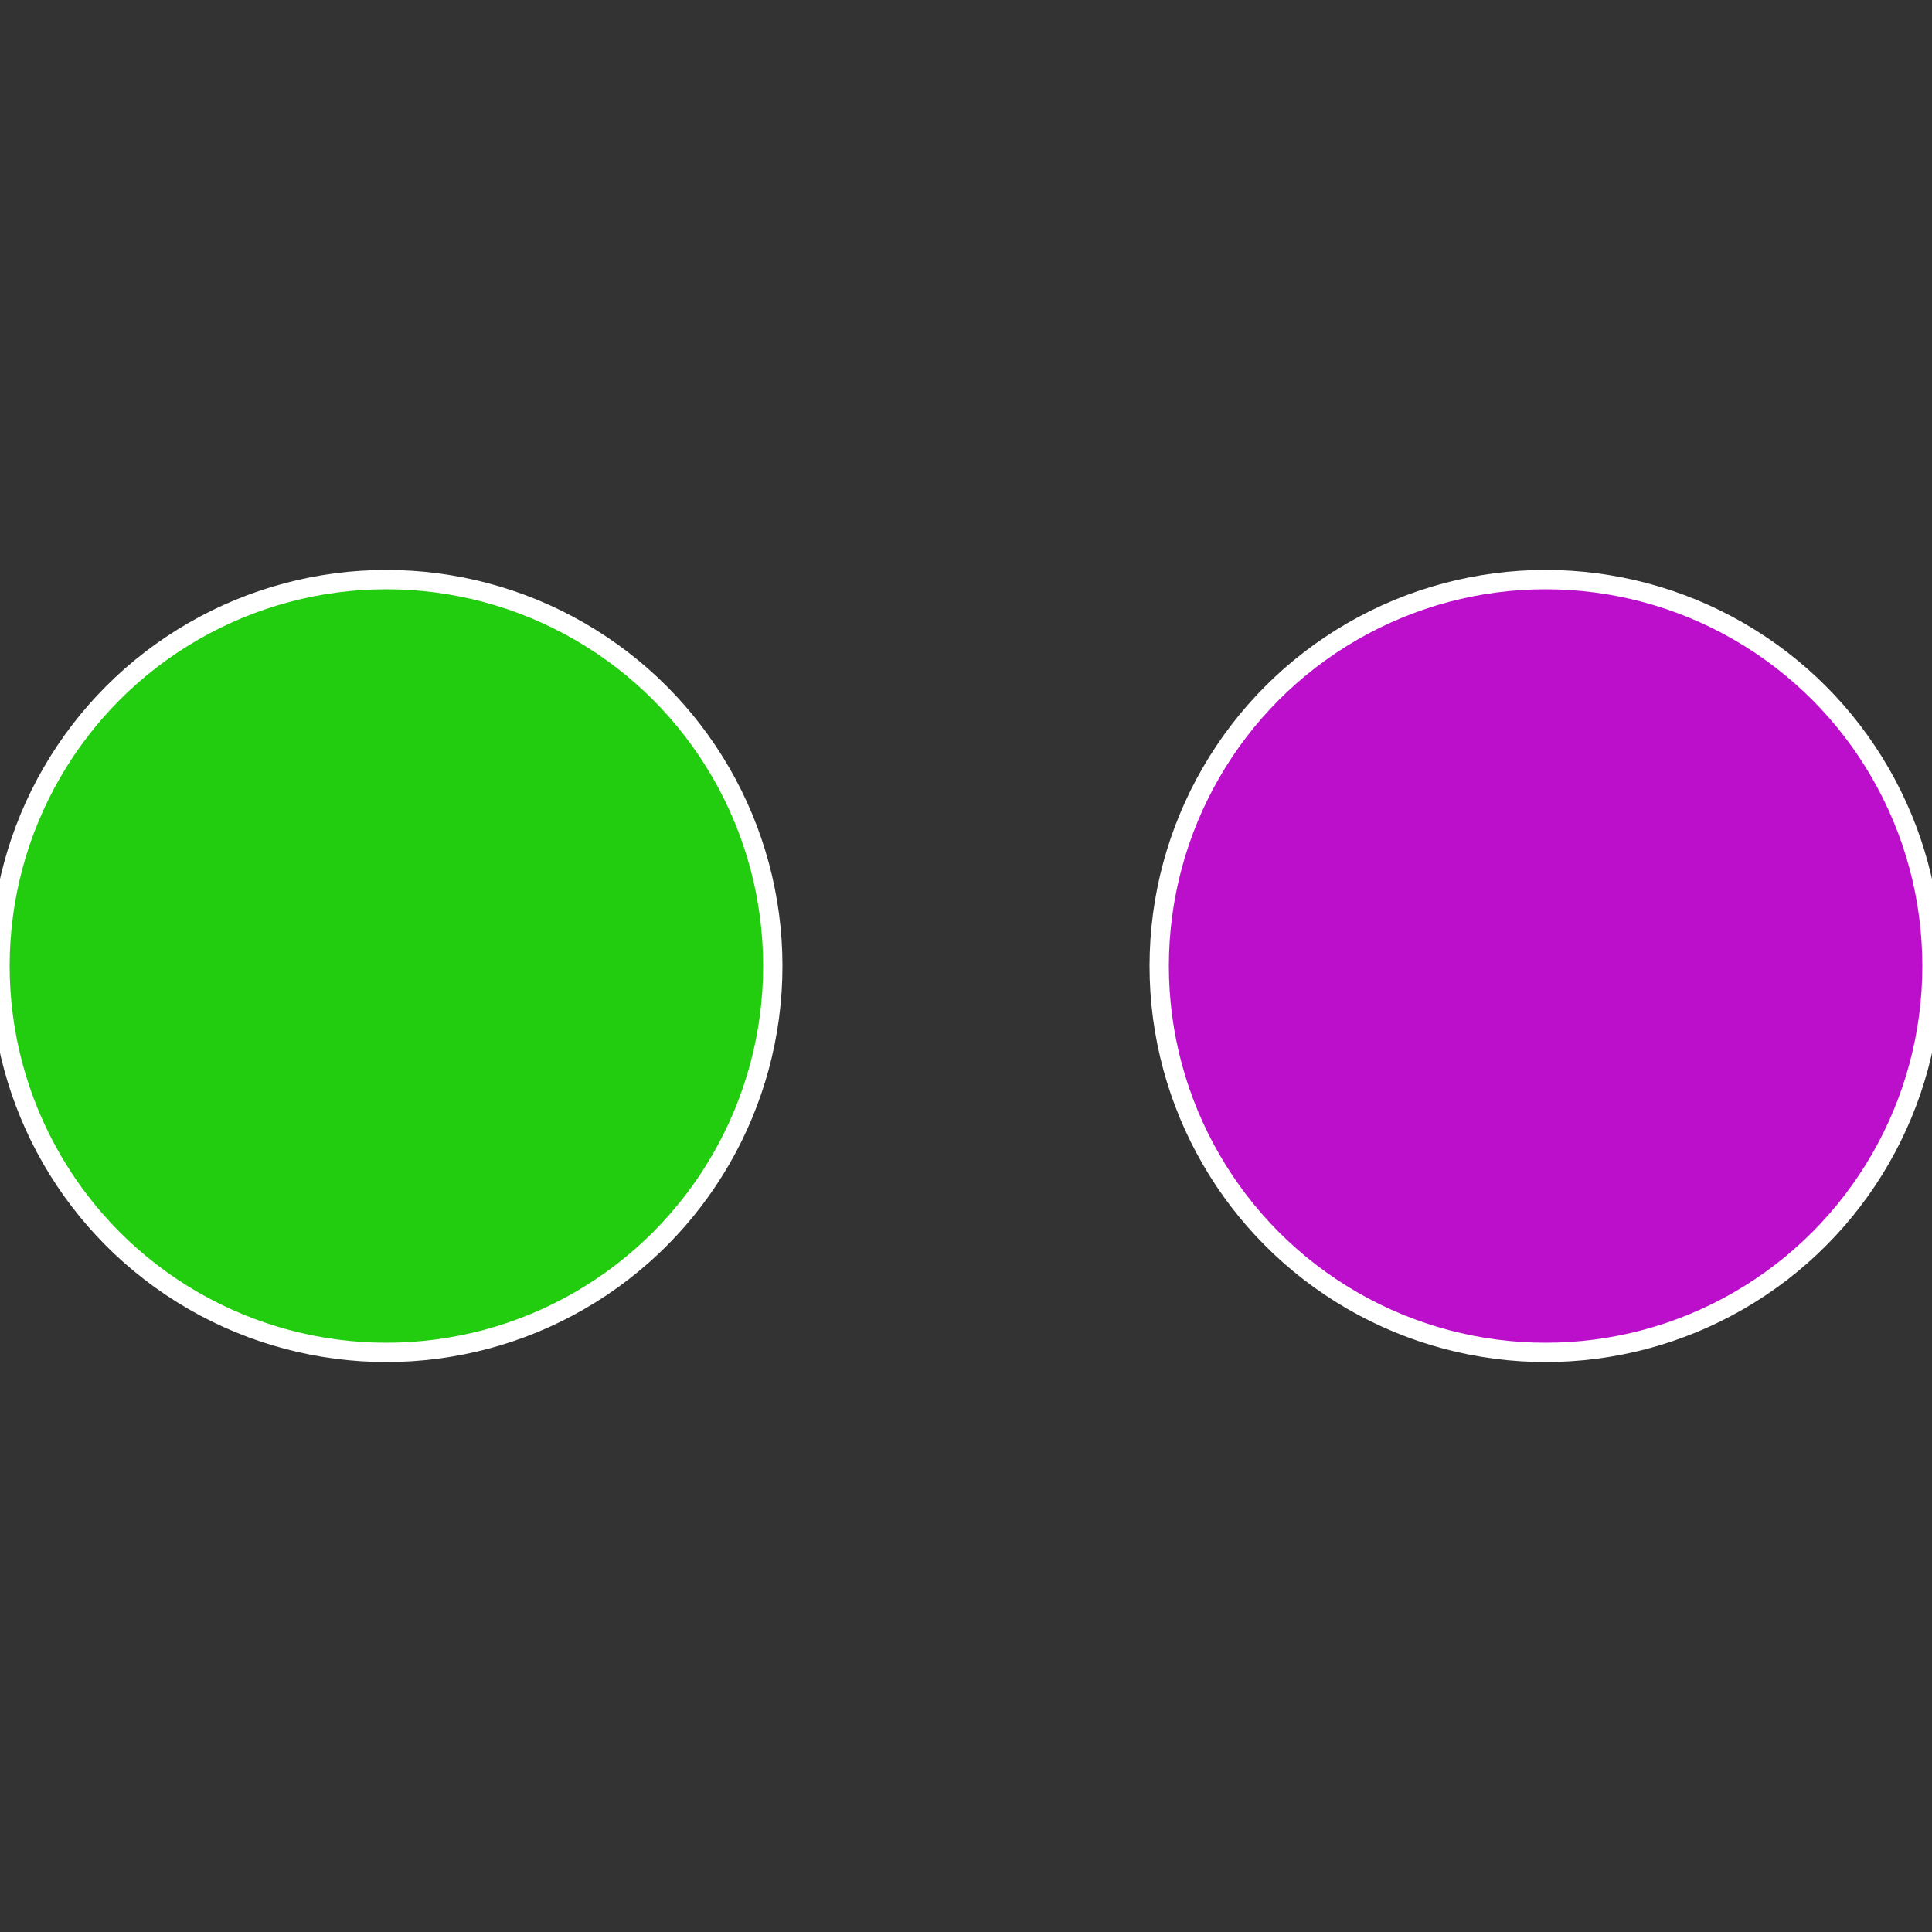 <?xml version="1.0" standalone="no"?>
<svg width="500" height="500" viewBox="-1 -1 2 2" xmlns="http://www.w3.org/2000/svg">
 
                <rect x="-1" y="-1" width="2" height="2" fill="#333333" stroke="none"/>
 
                <circle cx="0.6" cy="0" r="0.4" fill="#bc0fcc" stroke="#fff" stroke-width="1%" />
             
                <circle cx="-0.6" cy="7.3478807948841E-17" r="0.4" fill="#22cc0f" stroke="#fff" stroke-width="1%" />
            </svg>
